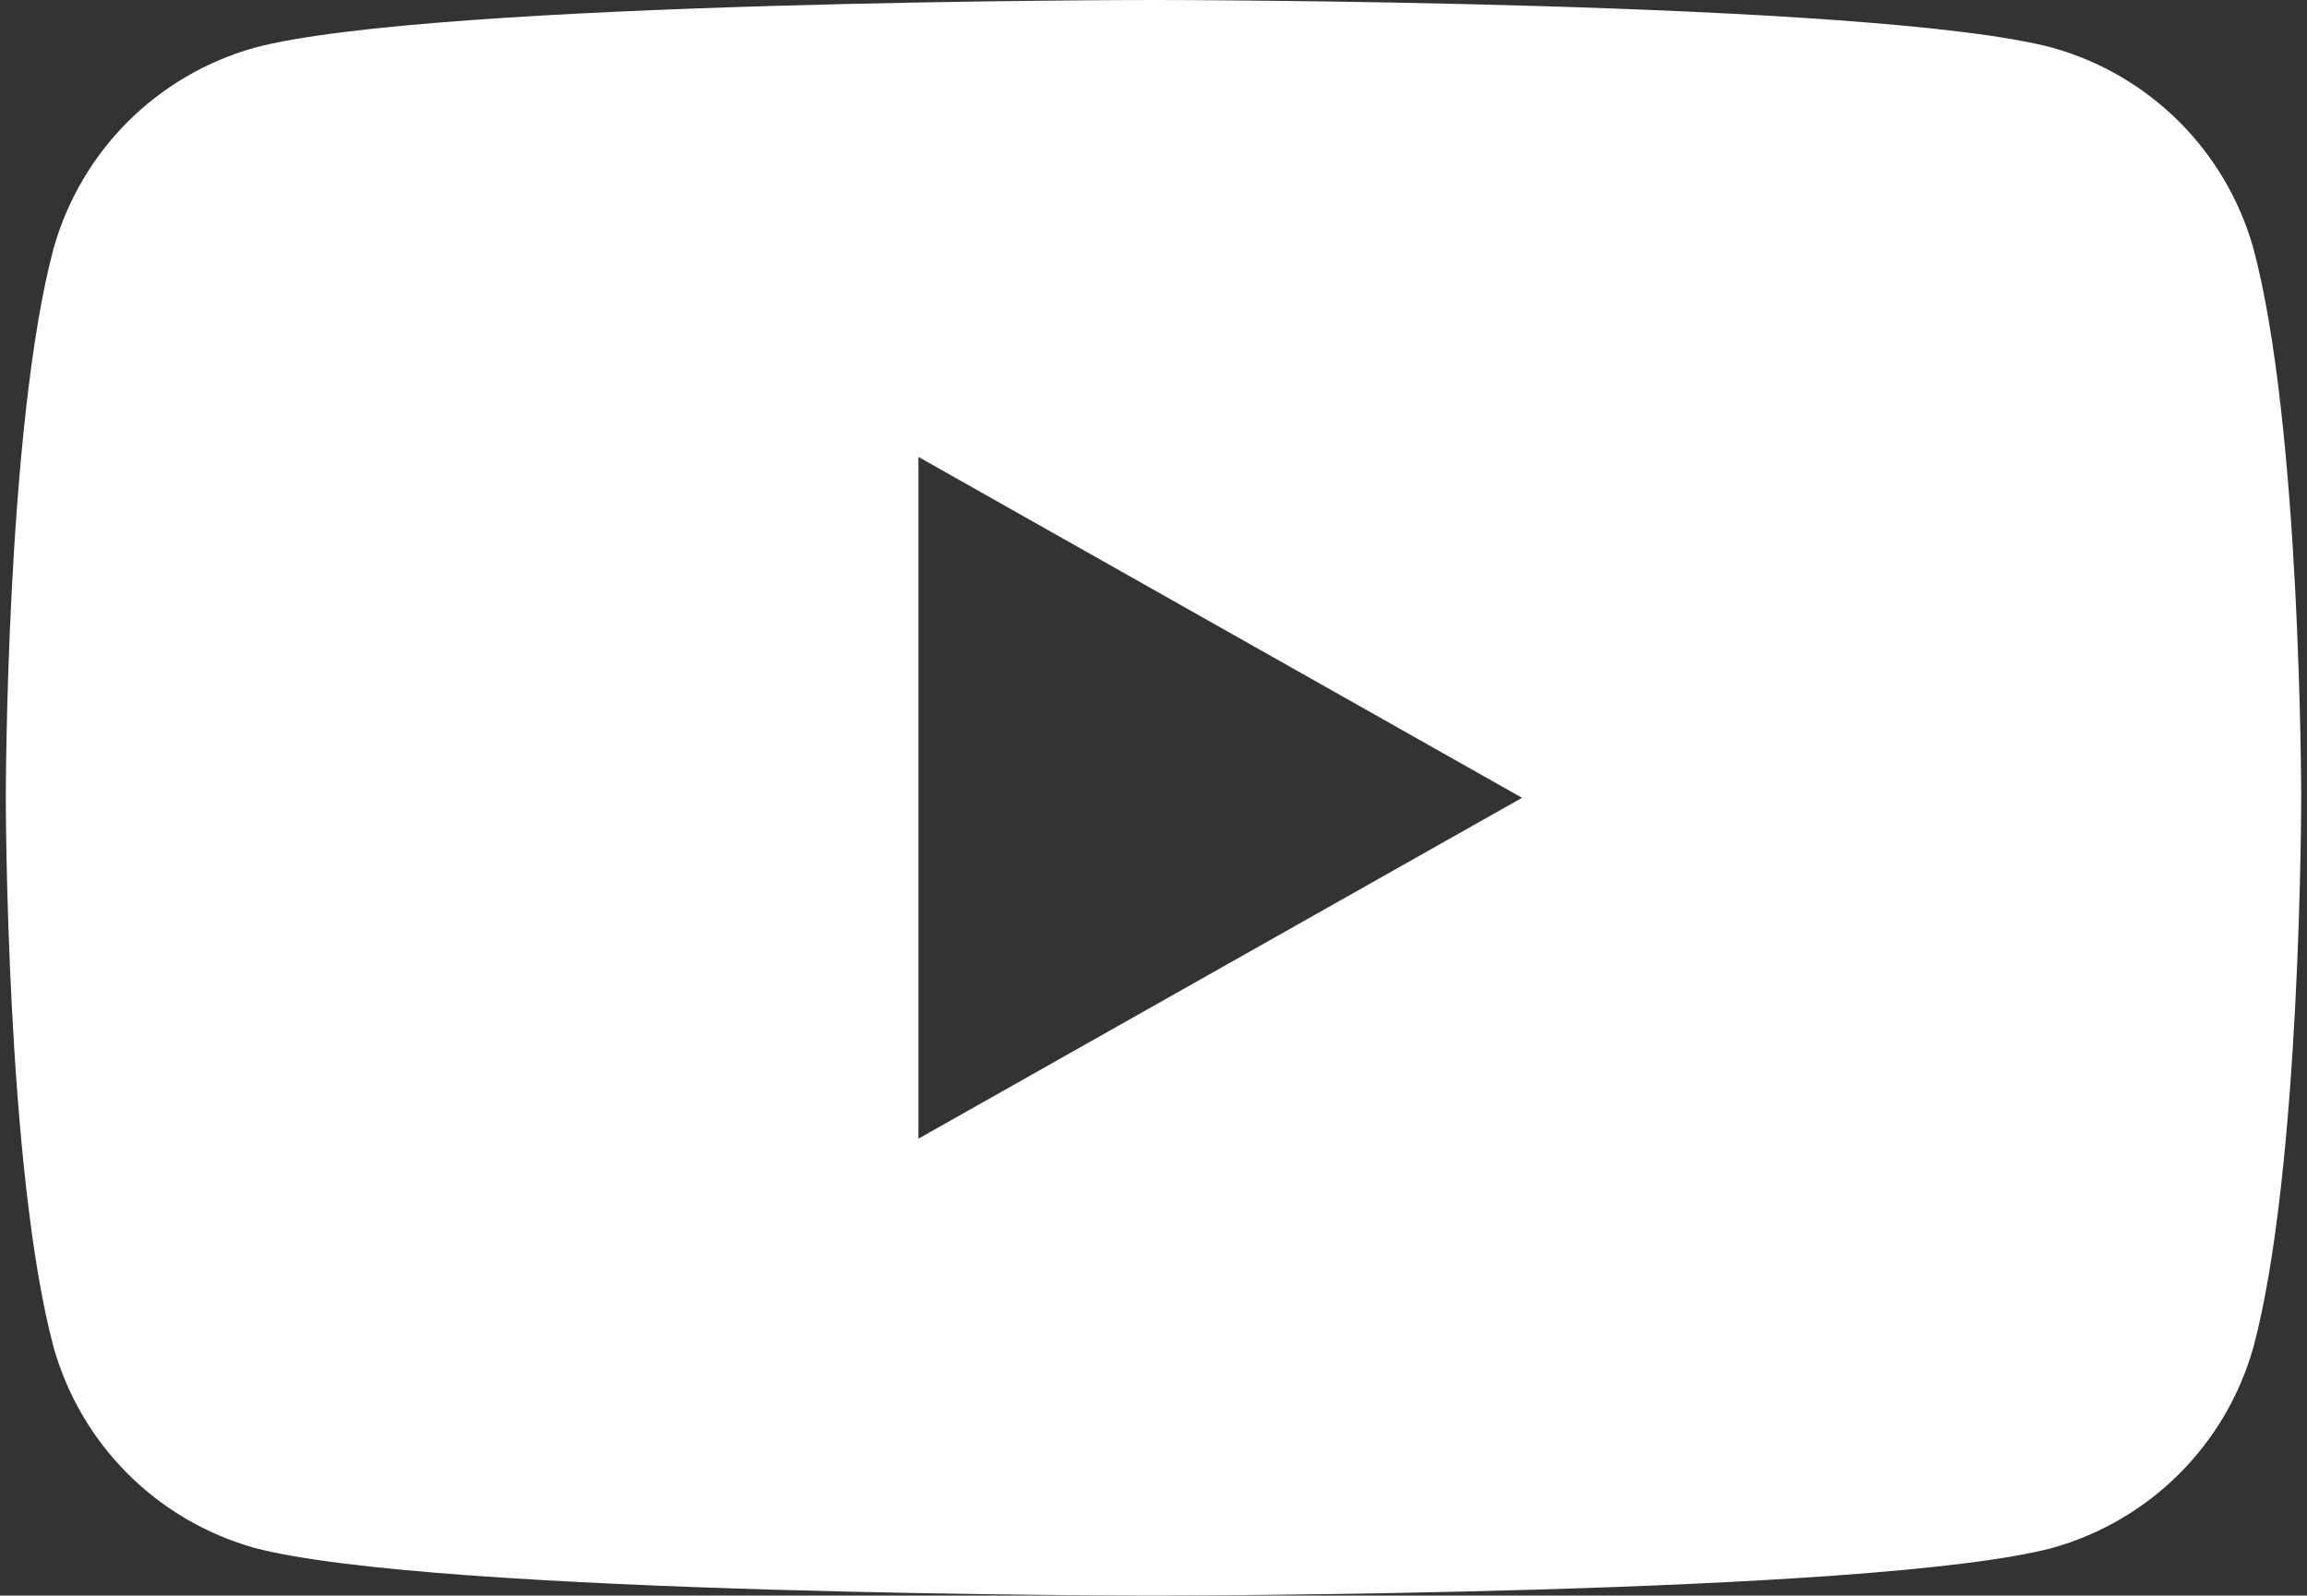 <svg width="159" height="110" viewBox="0 0 159 110" fill="none" xmlns="http://www.w3.org/2000/svg">
  <rect x="0" y="0" width="159" height="110" fill="#333333" stroke="none"/>
  <path d="M155.3 17.1C153.4 10.4 148.2 5.2 141.5 3.3C129.2 0 79.5 0 79.5 0C79.5 0 29.8 0 17.5 3.3C10.8 5.2 5.6 10.4 3.7 17.1C0.4 29.4 0.4 55 0.4 55C0.4 55 0.4 80.6 3.7 92.9C5.6 99.6 10.8 104.8 17.5 106.7C29.8 110 79.5 110 79.5 110C79.5 110 129.2 110 141.5 106.7C148.2 104.8 153.4 99.6 155.3 92.9C158.6 80.6 158.6 55 158.6 55C158.6 55 158.6 29.4 155.3 17.1ZM63.3 78.5V31.5L104.9 55L63.3 78.5Z" fill="white"/>
</svg> 